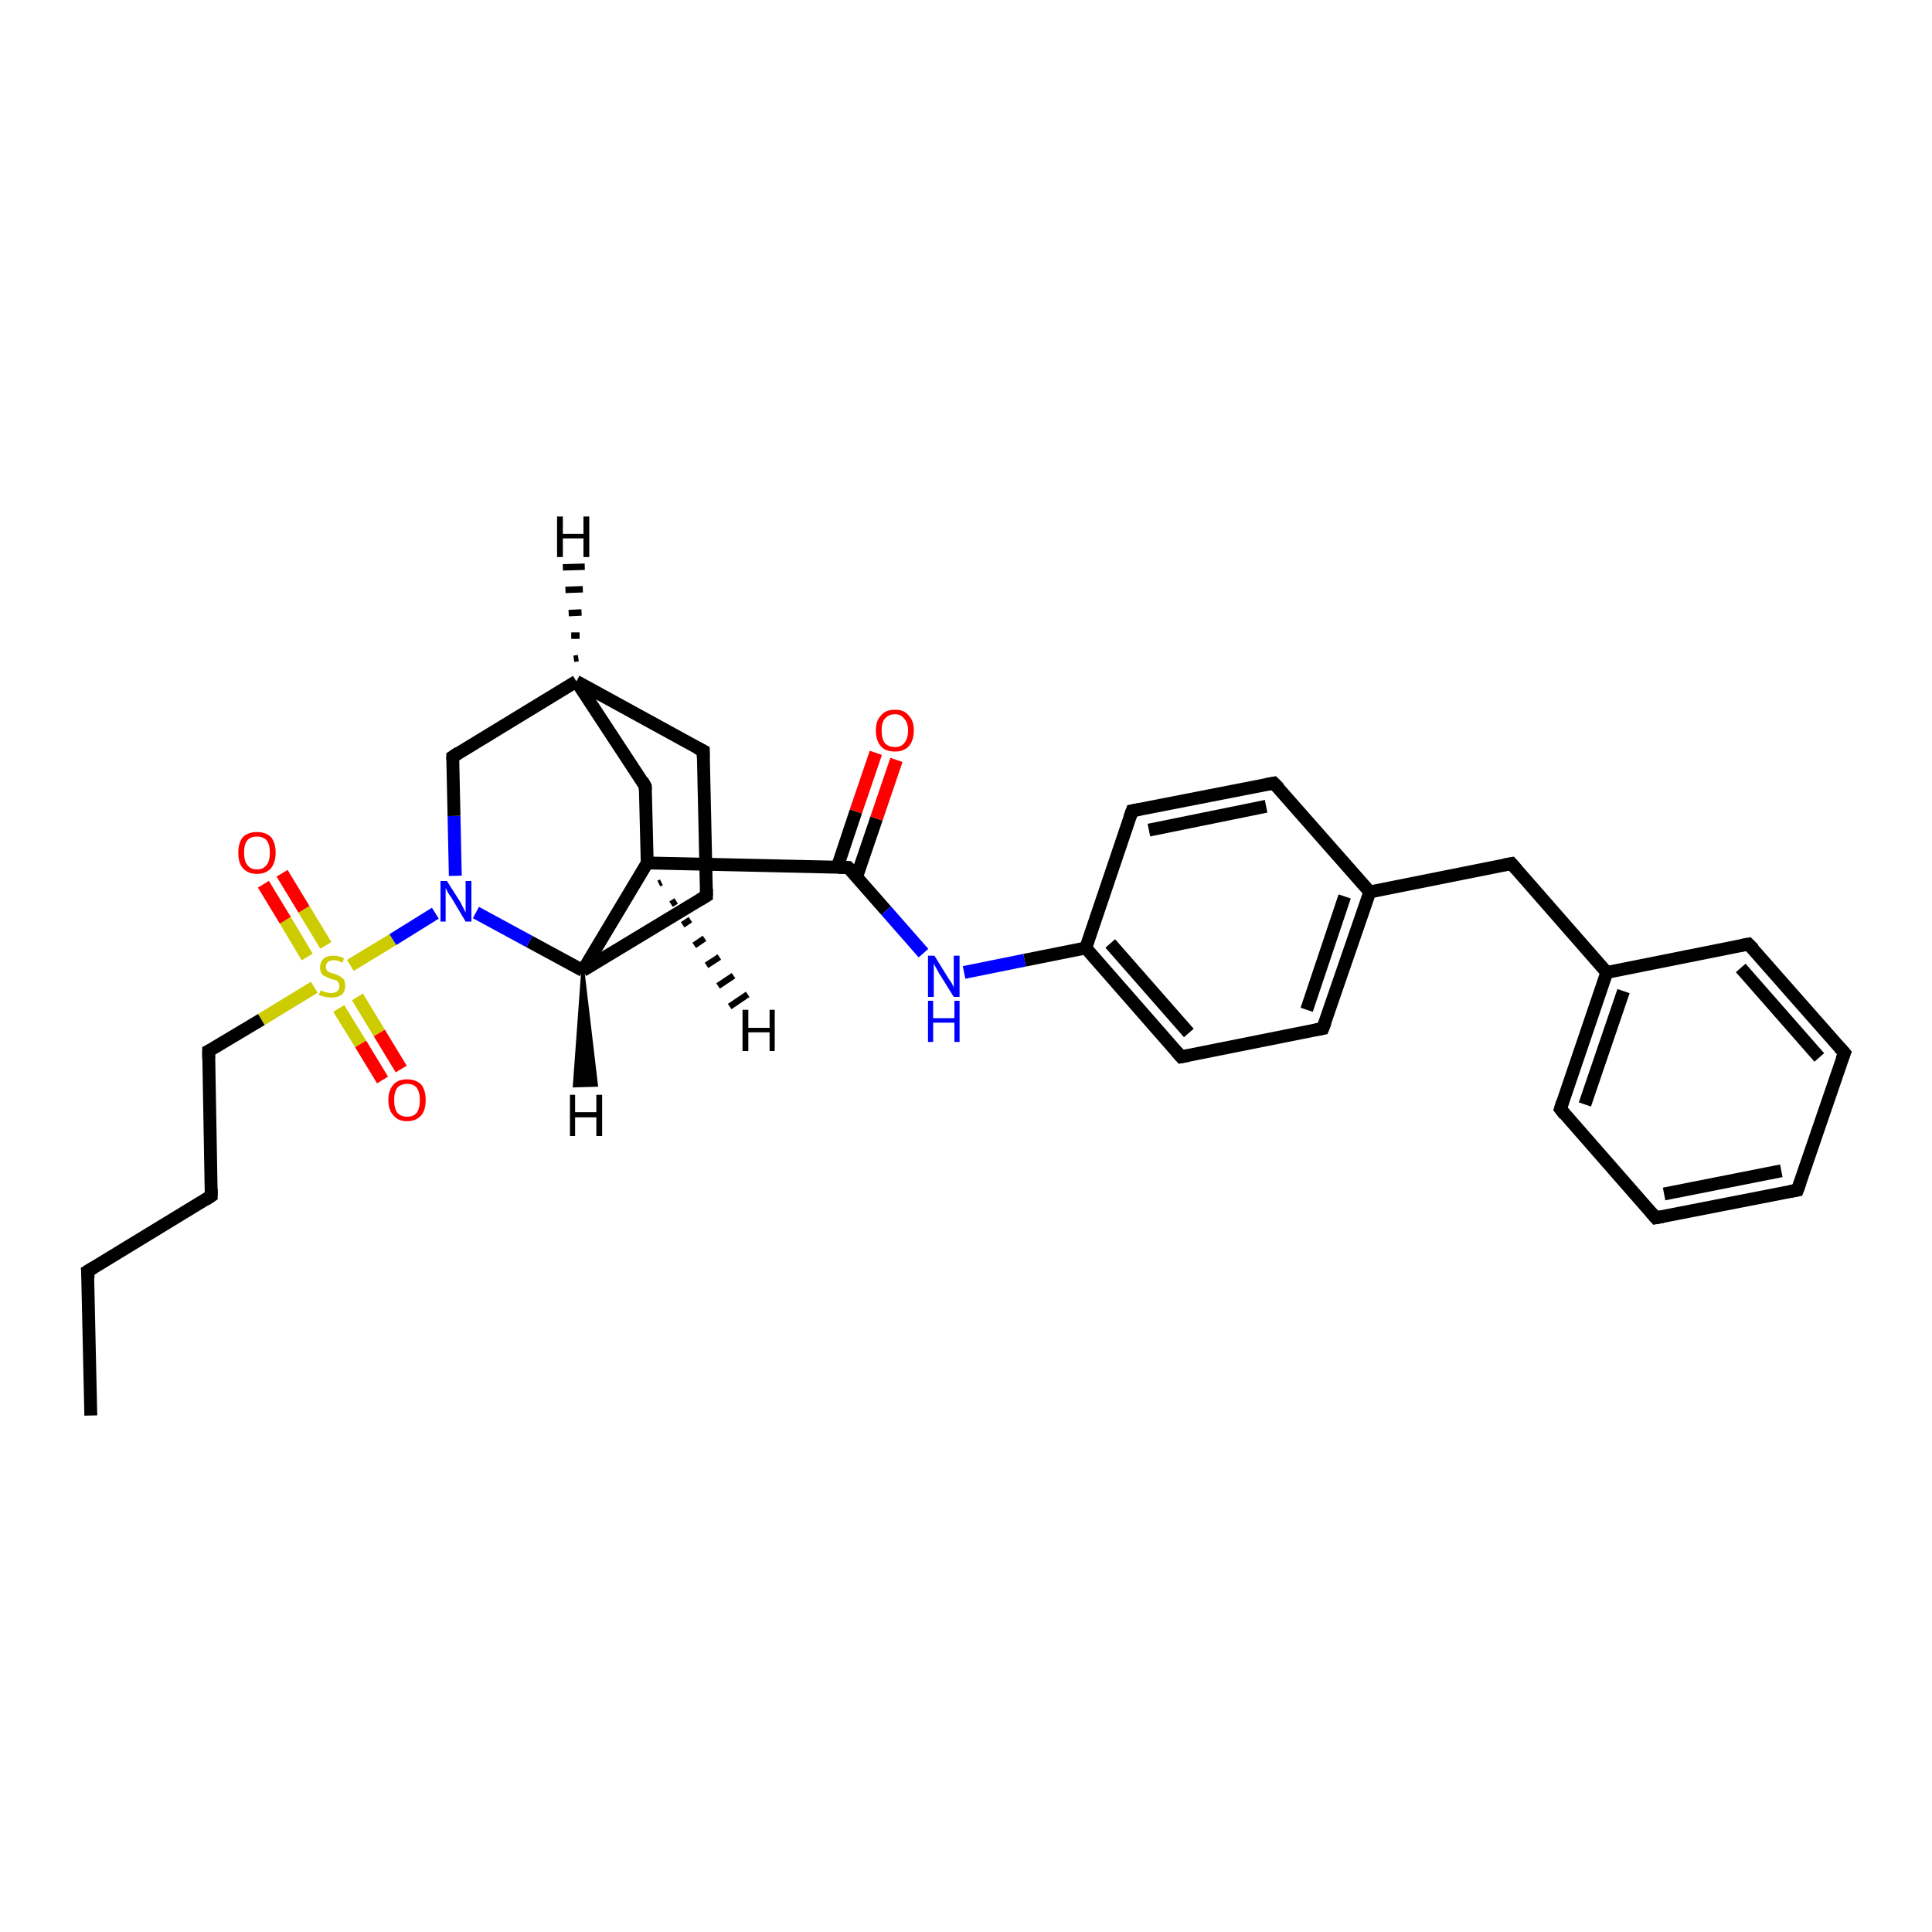 <?xml version='1.0' encoding='iso-8859-1'?>
<svg version='1.1' baseProfile='full'
              xmlns='http://www.w3.org/2000/svg'
                      xmlns:rdkit='http://www.rdkit.org/xml'
                      xmlns:xlink='http://www.w3.org/1999/xlink'
                  xml:space='preserve'
width='300px' height='300px' viewBox='0 0 300 300'>
<!-- END OF HEADER -->
<rect style='opacity:1.0;fill:#FFFFFF;stroke:none' width='300.0' height='300.0' x='0.0' y='0.0'> </rect>
<path class='bond-0 atom-0 atom-1' d='M 14.1,219.8 L 13.6,197.4' style='fill:none;fill-rule:evenodd;stroke:#000000;stroke-width:2.0px;stroke-linecap:butt;stroke-linejoin:miter;stroke-opacity:1' />
<path class='bond-1 atom-1 atom-2' d='M 13.6,197.4 L 32.8,185.7' style='fill:none;fill-rule:evenodd;stroke:#000000;stroke-width:2.0px;stroke-linecap:butt;stroke-linejoin:miter;stroke-opacity:1' />
<path class='bond-2 atom-2 atom-3' d='M 32.8,185.7 L 32.4,163.2' style='fill:none;fill-rule:evenodd;stroke:#000000;stroke-width:2.0px;stroke-linecap:butt;stroke-linejoin:miter;stroke-opacity:1' />
<path class='bond-3 atom-3 atom-4' d='M 32.4,163.2 L 40.6,158.3' style='fill:none;fill-rule:evenodd;stroke:#000000;stroke-width:2.0px;stroke-linecap:butt;stroke-linejoin:miter;stroke-opacity:1' />
<path class='bond-3 atom-3 atom-4' d='M 40.6,158.3 L 48.8,153.3' style='fill:none;fill-rule:evenodd;stroke:#CCCC00;stroke-width:2.0px;stroke-linecap:butt;stroke-linejoin:miter;stroke-opacity:1' />
<path class='bond-4 atom-4 atom-5' d='M 52.6,156.6 L 56.0,162.1' style='fill:none;fill-rule:evenodd;stroke:#CCCC00;stroke-width:2.0px;stroke-linecap:butt;stroke-linejoin:miter;stroke-opacity:1' />
<path class='bond-4 atom-4 atom-5' d='M 56.0,162.1 L 59.4,167.7' style='fill:none;fill-rule:evenodd;stroke:#FF0000;stroke-width:2.0px;stroke-linecap:butt;stroke-linejoin:miter;stroke-opacity:1' />
<path class='bond-4 atom-4 atom-5' d='M 55.5,154.8 L 58.9,160.4' style='fill:none;fill-rule:evenodd;stroke:#CCCC00;stroke-width:2.0px;stroke-linecap:butt;stroke-linejoin:miter;stroke-opacity:1' />
<path class='bond-4 atom-4 atom-5' d='M 58.9,160.4 L 62.3,166.0' style='fill:none;fill-rule:evenodd;stroke:#FF0000;stroke-width:2.0px;stroke-linecap:butt;stroke-linejoin:miter;stroke-opacity:1' />
<path class='bond-5 atom-4 atom-6' d='M 50.6,146.8 L 47.2,141.2' style='fill:none;fill-rule:evenodd;stroke:#CCCC00;stroke-width:2.0px;stroke-linecap:butt;stroke-linejoin:miter;stroke-opacity:1' />
<path class='bond-5 atom-4 atom-6' d='M 47.2,141.2 L 43.8,135.6' style='fill:none;fill-rule:evenodd;stroke:#FF0000;stroke-width:2.0px;stroke-linecap:butt;stroke-linejoin:miter;stroke-opacity:1' />
<path class='bond-5 atom-4 atom-6' d='M 47.7,148.6 L 44.3,142.9' style='fill:none;fill-rule:evenodd;stroke:#CCCC00;stroke-width:2.0px;stroke-linecap:butt;stroke-linejoin:miter;stroke-opacity:1' />
<path class='bond-5 atom-4 atom-6' d='M 44.3,142.9 L 40.9,137.3' style='fill:none;fill-rule:evenodd;stroke:#FF0000;stroke-width:2.0px;stroke-linecap:butt;stroke-linejoin:miter;stroke-opacity:1' />
<path class='bond-6 atom-4 atom-7' d='M 54.4,149.9 L 61.0,145.9' style='fill:none;fill-rule:evenodd;stroke:#CCCC00;stroke-width:2.0px;stroke-linecap:butt;stroke-linejoin:miter;stroke-opacity:1' />
<path class='bond-6 atom-4 atom-7' d='M 61.0,145.9 L 67.6,141.8' style='fill:none;fill-rule:evenodd;stroke:#0000FF;stroke-width:2.0px;stroke-linecap:butt;stroke-linejoin:miter;stroke-opacity:1' />
<path class='bond-7 atom-7 atom-8' d='M 70.7,136.0 L 70.5,126.7' style='fill:none;fill-rule:evenodd;stroke:#0000FF;stroke-width:2.0px;stroke-linecap:butt;stroke-linejoin:miter;stroke-opacity:1' />
<path class='bond-7 atom-7 atom-8' d='M 70.5,126.7 L 70.3,117.5' style='fill:none;fill-rule:evenodd;stroke:#000000;stroke-width:2.0px;stroke-linecap:butt;stroke-linejoin:miter;stroke-opacity:1' />
<path class='bond-8 atom-8 atom-9' d='M 70.3,117.5 L 89.5,105.8' style='fill:none;fill-rule:evenodd;stroke:#000000;stroke-width:2.0px;stroke-linecap:butt;stroke-linejoin:miter;stroke-opacity:1' />
<path class='bond-9 atom-9 atom-10' d='M 89.5,105.8 L 109.2,116.6' style='fill:none;fill-rule:evenodd;stroke:#000000;stroke-width:2.0px;stroke-linecap:butt;stroke-linejoin:miter;stroke-opacity:1' />
<path class='bond-10 atom-10 atom-11' d='M 109.2,116.6 L 109.7,139.1' style='fill:none;fill-rule:evenodd;stroke:#000000;stroke-width:2.0px;stroke-linecap:butt;stroke-linejoin:miter;stroke-opacity:1' />
<path class='bond-11 atom-11 atom-12' d='M 109.7,139.1 L 90.5,150.7' style='fill:none;fill-rule:evenodd;stroke:#000000;stroke-width:2.0px;stroke-linecap:butt;stroke-linejoin:miter;stroke-opacity:1' />
<path class='bond-12 atom-12 atom-13' d='M 90.5,150.7 L 100.5,134.0' style='fill:none;fill-rule:evenodd;stroke:#000000;stroke-width:2.0px;stroke-linecap:butt;stroke-linejoin:miter;stroke-opacity:1' />
<path class='bond-13 atom-13 atom-14' d='M 100.5,134.0 L 100.2,122.1' style='fill:none;fill-rule:evenodd;stroke:#000000;stroke-width:2.0px;stroke-linecap:butt;stroke-linejoin:miter;stroke-opacity:1' />
<path class='bond-14 atom-13 atom-15' d='M 100.5,134.0 L 131.7,134.7' style='fill:none;fill-rule:evenodd;stroke:#000000;stroke-width:2.0px;stroke-linecap:butt;stroke-linejoin:miter;stroke-opacity:1' />
<path class='bond-15 atom-15 atom-16' d='M 133.0,136.2 L 136.1,127.1' style='fill:none;fill-rule:evenodd;stroke:#000000;stroke-width:2.0px;stroke-linecap:butt;stroke-linejoin:miter;stroke-opacity:1' />
<path class='bond-15 atom-15 atom-16' d='M 136.1,127.1 L 139.2,118.0' style='fill:none;fill-rule:evenodd;stroke:#FF0000;stroke-width:2.0px;stroke-linecap:butt;stroke-linejoin:miter;stroke-opacity:1' />
<path class='bond-15 atom-15 atom-16' d='M 130.0,134.7 L 132.9,126.0' style='fill:none;fill-rule:evenodd;stroke:#000000;stroke-width:2.0px;stroke-linecap:butt;stroke-linejoin:miter;stroke-opacity:1' />
<path class='bond-15 atom-15 atom-16' d='M 132.9,126.0 L 136.0,116.9' style='fill:none;fill-rule:evenodd;stroke:#FF0000;stroke-width:2.0px;stroke-linecap:butt;stroke-linejoin:miter;stroke-opacity:1' />
<path class='bond-16 atom-15 atom-17' d='M 131.7,134.7 L 137.6,141.4' style='fill:none;fill-rule:evenodd;stroke:#000000;stroke-width:2.0px;stroke-linecap:butt;stroke-linejoin:miter;stroke-opacity:1' />
<path class='bond-16 atom-15 atom-17' d='M 137.6,141.4 L 143.4,148.0' style='fill:none;fill-rule:evenodd;stroke:#0000FF;stroke-width:2.0px;stroke-linecap:butt;stroke-linejoin:miter;stroke-opacity:1' />
<path class='bond-17 atom-17 atom-18' d='M 149.7,151.0 L 159.1,149.1' style='fill:none;fill-rule:evenodd;stroke:#0000FF;stroke-width:2.0px;stroke-linecap:butt;stroke-linejoin:miter;stroke-opacity:1' />
<path class='bond-17 atom-17 atom-18' d='M 159.1,149.1 L 168.6,147.2' style='fill:none;fill-rule:evenodd;stroke:#000000;stroke-width:2.0px;stroke-linecap:butt;stroke-linejoin:miter;stroke-opacity:1' />
<path class='bond-18 atom-18 atom-19' d='M 168.6,147.2 L 183.4,164.1' style='fill:none;fill-rule:evenodd;stroke:#000000;stroke-width:2.0px;stroke-linecap:butt;stroke-linejoin:miter;stroke-opacity:1' />
<path class='bond-18 atom-18 atom-19' d='M 172.4,146.5 L 184.6,160.4' style='fill:none;fill-rule:evenodd;stroke:#000000;stroke-width:2.0px;stroke-linecap:butt;stroke-linejoin:miter;stroke-opacity:1' />
<path class='bond-19 atom-19 atom-20' d='M 183.4,164.1 L 205.4,159.7' style='fill:none;fill-rule:evenodd;stroke:#000000;stroke-width:2.0px;stroke-linecap:butt;stroke-linejoin:miter;stroke-opacity:1' />
<path class='bond-20 atom-20 atom-21' d='M 205.4,159.7 L 212.7,138.5' style='fill:none;fill-rule:evenodd;stroke:#000000;stroke-width:2.0px;stroke-linecap:butt;stroke-linejoin:miter;stroke-opacity:1' />
<path class='bond-20 atom-20 atom-21' d='M 202.9,156.8 L 208.8,139.2' style='fill:none;fill-rule:evenodd;stroke:#000000;stroke-width:2.0px;stroke-linecap:butt;stroke-linejoin:miter;stroke-opacity:1' />
<path class='bond-21 atom-21 atom-22' d='M 212.7,138.5 L 234.7,134.1' style='fill:none;fill-rule:evenodd;stroke:#000000;stroke-width:2.0px;stroke-linecap:butt;stroke-linejoin:miter;stroke-opacity:1' />
<path class='bond-22 atom-22 atom-23' d='M 234.7,134.1 L 249.5,151.0' style='fill:none;fill-rule:evenodd;stroke:#000000;stroke-width:2.0px;stroke-linecap:butt;stroke-linejoin:miter;stroke-opacity:1' />
<path class='bond-23 atom-23 atom-24' d='M 249.5,151.0 L 242.3,172.2' style='fill:none;fill-rule:evenodd;stroke:#000000;stroke-width:2.0px;stroke-linecap:butt;stroke-linejoin:miter;stroke-opacity:1' />
<path class='bond-23 atom-23 atom-24' d='M 252.1,153.9 L 246.1,171.5' style='fill:none;fill-rule:evenodd;stroke:#000000;stroke-width:2.0px;stroke-linecap:butt;stroke-linejoin:miter;stroke-opacity:1' />
<path class='bond-24 atom-24 atom-25' d='M 242.3,172.2 L 257.1,189.1' style='fill:none;fill-rule:evenodd;stroke:#000000;stroke-width:2.0px;stroke-linecap:butt;stroke-linejoin:miter;stroke-opacity:1' />
<path class='bond-25 atom-25 atom-26' d='M 257.1,189.1 L 279.1,184.8' style='fill:none;fill-rule:evenodd;stroke:#000000;stroke-width:2.0px;stroke-linecap:butt;stroke-linejoin:miter;stroke-opacity:1' />
<path class='bond-25 atom-25 atom-26' d='M 258.4,185.4 L 276.6,181.8' style='fill:none;fill-rule:evenodd;stroke:#000000;stroke-width:2.0px;stroke-linecap:butt;stroke-linejoin:miter;stroke-opacity:1' />
<path class='bond-26 atom-26 atom-27' d='M 279.1,184.8 L 286.4,163.5' style='fill:none;fill-rule:evenodd;stroke:#000000;stroke-width:2.0px;stroke-linecap:butt;stroke-linejoin:miter;stroke-opacity:1' />
<path class='bond-27 atom-27 atom-28' d='M 286.4,163.5 L 271.5,146.6' style='fill:none;fill-rule:evenodd;stroke:#000000;stroke-width:2.0px;stroke-linecap:butt;stroke-linejoin:miter;stroke-opacity:1' />
<path class='bond-27 atom-27 atom-28' d='M 282.5,164.2 L 270.3,150.3' style='fill:none;fill-rule:evenodd;stroke:#000000;stroke-width:2.0px;stroke-linecap:butt;stroke-linejoin:miter;stroke-opacity:1' />
<path class='bond-28 atom-21 atom-29' d='M 212.7,138.5 L 197.8,121.6' style='fill:none;fill-rule:evenodd;stroke:#000000;stroke-width:2.0px;stroke-linecap:butt;stroke-linejoin:miter;stroke-opacity:1' />
<path class='bond-29 atom-29 atom-30' d='M 197.8,121.6 L 175.8,125.9' style='fill:none;fill-rule:evenodd;stroke:#000000;stroke-width:2.0px;stroke-linecap:butt;stroke-linejoin:miter;stroke-opacity:1' />
<path class='bond-29 atom-29 atom-30' d='M 196.6,125.2 L 178.4,128.9' style='fill:none;fill-rule:evenodd;stroke:#000000;stroke-width:2.0px;stroke-linecap:butt;stroke-linejoin:miter;stroke-opacity:1' />
<path class='bond-30 atom-12 atom-7' d='M 90.5,150.7 L 82.2,146.2' style='fill:none;fill-rule:evenodd;stroke:#000000;stroke-width:2.0px;stroke-linecap:butt;stroke-linejoin:miter;stroke-opacity:1' />
<path class='bond-30 atom-12 atom-7' d='M 82.2,146.2 L 73.9,141.7' style='fill:none;fill-rule:evenodd;stroke:#0000FF;stroke-width:2.0px;stroke-linecap:butt;stroke-linejoin:miter;stroke-opacity:1' />
<path class='bond-31 atom-30 atom-18' d='M 175.8,125.9 L 168.6,147.2' style='fill:none;fill-rule:evenodd;stroke:#000000;stroke-width:2.0px;stroke-linecap:butt;stroke-linejoin:miter;stroke-opacity:1' />
<path class='bond-32 atom-14 atom-9' d='M 100.2,122.1 L 89.5,105.8' style='fill:none;fill-rule:evenodd;stroke:#000000;stroke-width:2.0px;stroke-linecap:butt;stroke-linejoin:miter;stroke-opacity:1' />
<path class='bond-33 atom-28 atom-23' d='M 271.5,146.6 L 249.5,151.0' style='fill:none;fill-rule:evenodd;stroke:#000000;stroke-width:2.0px;stroke-linecap:butt;stroke-linejoin:miter;stroke-opacity:1' />
<path class='bond-34 atom-9 atom-31' d='M 89.1,102.3 L 89.8,102.2' style='fill:none;fill-rule:evenodd;stroke:#000000;stroke-width:1.0px;stroke-linecap:butt;stroke-linejoin:miter;stroke-opacity:1' />
<path class='bond-34 atom-9 atom-31' d='M 88.7,98.7 L 90.0,98.7' style='fill:none;fill-rule:evenodd;stroke:#000000;stroke-width:1.0px;stroke-linecap:butt;stroke-linejoin:miter;stroke-opacity:1' />
<path class='bond-34 atom-9 atom-31' d='M 88.3,95.2 L 90.3,95.1' style='fill:none;fill-rule:evenodd;stroke:#000000;stroke-width:1.0px;stroke-linecap:butt;stroke-linejoin:miter;stroke-opacity:1' />
<path class='bond-34 atom-9 atom-31' d='M 87.8,91.6 L 90.5,91.5' style='fill:none;fill-rule:evenodd;stroke:#000000;stroke-width:1.0px;stroke-linecap:butt;stroke-linejoin:miter;stroke-opacity:1' />
<path class='bond-34 atom-9 atom-31' d='M 87.4,88.1 L 90.8,88.0' style='fill:none;fill-rule:evenodd;stroke:#000000;stroke-width:1.0px;stroke-linecap:butt;stroke-linejoin:miter;stroke-opacity:1' />
<path class='bond-35 atom-12 atom-32' d='M 90.5,150.7 L 92.6,168.5 L 89.2,168.6 Z' style='fill:#000000;fill-rule:evenodd;fill-opacity:1;stroke:#000000;stroke-width:0.5px;stroke-linecap:butt;stroke-linejoin:miter;stroke-opacity:1;' />
<path class='bond-36 atom-13 atom-33' d='M 102.7,137.0 L 102.3,137.2' style='fill:none;fill-rule:evenodd;stroke:#000000;stroke-width:1.0px;stroke-linecap:butt;stroke-linejoin:miter;stroke-opacity:1' />
<path class='bond-36 atom-13 atom-33' d='M 105.0,139.9 L 104.2,140.4' style='fill:none;fill-rule:evenodd;stroke:#000000;stroke-width:1.0px;stroke-linecap:butt;stroke-linejoin:miter;stroke-opacity:1' />
<path class='bond-36 atom-13 atom-33' d='M 107.2,142.8 L 106.0,143.6' style='fill:none;fill-rule:evenodd;stroke:#000000;stroke-width:1.0px;stroke-linecap:butt;stroke-linejoin:miter;stroke-opacity:1' />
<path class='bond-36 atom-13 atom-33' d='M 109.4,145.7 L 107.8,146.8' style='fill:none;fill-rule:evenodd;stroke:#000000;stroke-width:1.0px;stroke-linecap:butt;stroke-linejoin:miter;stroke-opacity:1' />
<path class='bond-36 atom-13 atom-33' d='M 111.7,148.6 L 109.7,149.9' style='fill:none;fill-rule:evenodd;stroke:#000000;stroke-width:1.0px;stroke-linecap:butt;stroke-linejoin:miter;stroke-opacity:1' />
<path class='bond-36 atom-13 atom-33' d='M 113.9,151.5 L 111.5,153.1' style='fill:none;fill-rule:evenodd;stroke:#000000;stroke-width:1.0px;stroke-linecap:butt;stroke-linejoin:miter;stroke-opacity:1' />
<path class='bond-36 atom-13 atom-33' d='M 116.1,154.4 L 113.3,156.3' style='fill:none;fill-rule:evenodd;stroke:#000000;stroke-width:1.0px;stroke-linecap:butt;stroke-linejoin:miter;stroke-opacity:1' />
<path d='M 13.7,198.5 L 13.6,197.4 L 14.6,196.8' style='fill:none;stroke:#000000;stroke-width:2.0px;stroke-linecap:butt;stroke-linejoin:miter;stroke-opacity:1;' />
<path d='M 31.9,186.3 L 32.8,185.7 L 32.8,184.6' style='fill:none;stroke:#000000;stroke-width:2.0px;stroke-linecap:butt;stroke-linejoin:miter;stroke-opacity:1;' />
<path d='M 32.4,164.4 L 32.4,163.2 L 32.8,163.0' style='fill:none;stroke:#000000;stroke-width:2.0px;stroke-linecap:butt;stroke-linejoin:miter;stroke-opacity:1;' />
<path d='M 70.3,117.9 L 70.3,117.5 L 71.2,116.9' style='fill:none;stroke:#000000;stroke-width:2.0px;stroke-linecap:butt;stroke-linejoin:miter;stroke-opacity:1;' />
<path d='M 108.2,116.1 L 109.2,116.6 L 109.2,117.7' style='fill:none;stroke:#000000;stroke-width:2.0px;stroke-linecap:butt;stroke-linejoin:miter;stroke-opacity:1;' />
<path d='M 109.7,138.0 L 109.7,139.1 L 108.7,139.7' style='fill:none;stroke:#000000;stroke-width:2.0px;stroke-linecap:butt;stroke-linejoin:miter;stroke-opacity:1;' />
<path d='M 100.2,122.7 L 100.2,122.1 L 99.7,121.2' style='fill:none;stroke:#000000;stroke-width:2.0px;stroke-linecap:butt;stroke-linejoin:miter;stroke-opacity:1;' />
<path d='M 130.2,134.7 L 131.7,134.7 L 132.0,135.0' style='fill:none;stroke:#000000;stroke-width:2.0px;stroke-linecap:butt;stroke-linejoin:miter;stroke-opacity:1;' />
<path d='M 182.7,163.3 L 183.4,164.1 L 184.5,163.9' style='fill:none;stroke:#000000;stroke-width:2.0px;stroke-linecap:butt;stroke-linejoin:miter;stroke-opacity:1;' />
<path d='M 204.3,159.9 L 205.4,159.7 L 205.8,158.7' style='fill:none;stroke:#000000;stroke-width:2.0px;stroke-linecap:butt;stroke-linejoin:miter;stroke-opacity:1;' />
<path d='M 233.6,134.3 L 234.7,134.1 L 235.4,134.9' style='fill:none;stroke:#000000;stroke-width:2.0px;stroke-linecap:butt;stroke-linejoin:miter;stroke-opacity:1;' />
<path d='M 242.6,171.2 L 242.3,172.2 L 243.0,173.1' style='fill:none;stroke:#000000;stroke-width:2.0px;stroke-linecap:butt;stroke-linejoin:miter;stroke-opacity:1;' />
<path d='M 256.4,188.3 L 257.1,189.1 L 258.2,188.9' style='fill:none;stroke:#000000;stroke-width:2.0px;stroke-linecap:butt;stroke-linejoin:miter;stroke-opacity:1;' />
<path d='M 278.0,185.0 L 279.1,184.8 L 279.5,183.7' style='fill:none;stroke:#000000;stroke-width:2.0px;stroke-linecap:butt;stroke-linejoin:miter;stroke-opacity:1;' />
<path d='M 286.0,164.5 L 286.4,163.5 L 285.6,162.6' style='fill:none;stroke:#000000;stroke-width:2.0px;stroke-linecap:butt;stroke-linejoin:miter;stroke-opacity:1;' />
<path d='M 272.3,147.4 L 271.5,146.6 L 270.4,146.8' style='fill:none;stroke:#000000;stroke-width:2.0px;stroke-linecap:butt;stroke-linejoin:miter;stroke-opacity:1;' />
<path d='M 198.6,122.4 L 197.8,121.6 L 196.7,121.8' style='fill:none;stroke:#000000;stroke-width:2.0px;stroke-linecap:butt;stroke-linejoin:miter;stroke-opacity:1;' />
<path d='M 176.9,125.7 L 175.8,125.9 L 175.4,127.0' style='fill:none;stroke:#000000;stroke-width:2.0px;stroke-linecap:butt;stroke-linejoin:miter;stroke-opacity:1;' />
<path class='atom-4' d='M 49.8 153.8
Q 49.8 153.8, 50.1 153.9
Q 50.4 154.1, 50.8 154.1
Q 51.1 154.2, 51.4 154.2
Q 52.0 154.2, 52.4 153.9
Q 52.7 153.6, 52.7 153.1
Q 52.7 152.8, 52.5 152.5
Q 52.4 152.3, 52.1 152.2
Q 51.8 152.1, 51.4 152.0
Q 50.8 151.8, 50.5 151.6
Q 50.1 151.5, 49.9 151.1
Q 49.7 150.8, 49.7 150.2
Q 49.7 149.4, 50.2 148.9
Q 50.7 148.4, 51.8 148.4
Q 52.6 148.4, 53.4 148.8
L 53.2 149.5
Q 52.4 149.1, 51.9 149.1
Q 51.2 149.1, 50.9 149.4
Q 50.6 149.7, 50.6 150.1
Q 50.6 150.4, 50.7 150.6
Q 50.9 150.9, 51.2 151.0
Q 51.4 151.1, 51.9 151.2
Q 52.4 151.4, 52.8 151.6
Q 53.1 151.8, 53.4 152.1
Q 53.6 152.5, 53.6 153.1
Q 53.6 154.0, 53.0 154.5
Q 52.4 154.9, 51.5 154.9
Q 50.9 154.9, 50.5 154.8
Q 50.0 154.7, 49.5 154.5
L 49.8 153.8
' fill='#CCCC00'/>
<path class='atom-5' d='M 60.3 170.8
Q 60.3 169.3, 61.1 168.4
Q 61.8 167.6, 63.2 167.6
Q 64.6 167.6, 65.4 168.4
Q 66.1 169.3, 66.1 170.8
Q 66.1 172.4, 65.4 173.2
Q 64.6 174.1, 63.2 174.1
Q 61.8 174.1, 61.1 173.2
Q 60.3 172.4, 60.3 170.8
M 63.2 173.4
Q 64.2 173.4, 64.7 172.8
Q 65.2 172.1, 65.2 170.8
Q 65.2 169.6, 64.7 168.9
Q 64.2 168.3, 63.2 168.3
Q 62.3 168.3, 61.7 168.9
Q 61.2 169.6, 61.2 170.8
Q 61.2 172.1, 61.7 172.8
Q 62.3 173.4, 63.2 173.4
' fill='#FF0000'/>
<path class='atom-6' d='M 37.0 132.4
Q 37.0 130.9, 37.7 130.0
Q 38.5 129.2, 39.9 129.2
Q 41.3 129.2, 42.1 130.0
Q 42.8 130.9, 42.8 132.4
Q 42.8 133.9, 42.1 134.8
Q 41.3 135.7, 39.9 135.7
Q 38.5 135.7, 37.7 134.8
Q 37.0 134.0, 37.0 132.4
M 39.9 135.0
Q 40.9 135.0, 41.4 134.3
Q 41.9 133.7, 41.9 132.4
Q 41.9 131.1, 41.4 130.5
Q 40.9 129.9, 39.9 129.9
Q 38.9 129.9, 38.4 130.5
Q 37.9 131.1, 37.9 132.4
Q 37.9 133.7, 38.4 134.3
Q 38.9 135.0, 39.9 135.0
' fill='#FF0000'/>
<path class='atom-7' d='M 69.4 136.8
L 71.5 140.1
Q 71.7 140.5, 72.0 141.1
Q 72.3 141.7, 72.3 141.7
L 72.3 136.8
L 73.2 136.8
L 73.2 143.1
L 72.3 143.1
L 70.1 139.4
Q 69.8 139.0, 69.5 138.5
Q 69.3 138.0, 69.2 137.9
L 69.2 143.1
L 68.4 143.1
L 68.4 136.8
L 69.4 136.8
' fill='#0000FF'/>
<path class='atom-16' d='M 136.0 113.4
Q 136.0 111.9, 136.8 111.1
Q 137.5 110.2, 139.0 110.2
Q 140.4 110.2, 141.1 111.1
Q 141.9 111.9, 141.9 113.4
Q 141.9 115.0, 141.1 115.9
Q 140.3 116.7, 139.0 116.7
Q 137.5 116.7, 136.8 115.9
Q 136.0 115.0, 136.0 113.4
M 139.0 116.0
Q 139.9 116.0, 140.4 115.4
Q 141.0 114.7, 141.0 113.4
Q 141.0 112.2, 140.4 111.6
Q 139.9 110.9, 139.0 110.9
Q 138.0 110.9, 137.4 111.6
Q 136.9 112.2, 136.9 113.4
Q 136.9 114.7, 137.4 115.4
Q 138.0 116.0, 139.0 116.0
' fill='#FF0000'/>
<path class='atom-17' d='M 145.1 148.4
L 147.2 151.8
Q 147.4 152.1, 147.8 152.7
Q 148.1 153.3, 148.1 153.4
L 148.1 148.4
L 149.0 148.4
L 149.0 154.8
L 148.1 154.8
L 145.8 151.1
Q 145.6 150.7, 145.3 150.2
Q 145.0 149.7, 145.0 149.5
L 145.0 154.8
L 144.1 154.8
L 144.1 148.4
L 145.1 148.4
' fill='#0000FF'/>
<path class='atom-17' d='M 144.1 155.4
L 144.9 155.4
L 144.9 158.1
L 148.2 158.1
L 148.2 155.4
L 149.0 155.4
L 149.0 161.8
L 148.2 161.8
L 148.2 158.8
L 144.9 158.8
L 144.9 161.8
L 144.1 161.8
L 144.1 155.4
' fill='#0000FF'/>
<path class='atom-31' d='M 86.5 80.2
L 87.4 80.2
L 87.4 82.9
L 90.6 82.9
L 90.6 80.2
L 91.5 80.2
L 91.5 86.5
L 90.6 86.5
L 90.6 83.6
L 87.4 83.6
L 87.4 86.5
L 86.5 86.5
L 86.5 80.2
' fill='#000000'/>
<path class='atom-32' d='M 88.5 170.0
L 89.3 170.0
L 89.3 172.7
L 92.6 172.7
L 92.6 170.0
L 93.5 170.0
L 93.5 176.4
L 92.6 176.4
L 92.6 173.5
L 89.3 173.5
L 89.3 176.4
L 88.5 176.4
L 88.5 170.0
' fill='#000000'/>
<path class='atom-33' d='M 115.3 156.8
L 116.2 156.8
L 116.2 159.6
L 119.5 159.6
L 119.5 156.8
L 120.3 156.8
L 120.3 163.2
L 119.5 163.2
L 119.5 160.3
L 116.2 160.3
L 116.2 163.2
L 115.3 163.2
L 115.3 156.8
' fill='#000000'/>
</svg>
